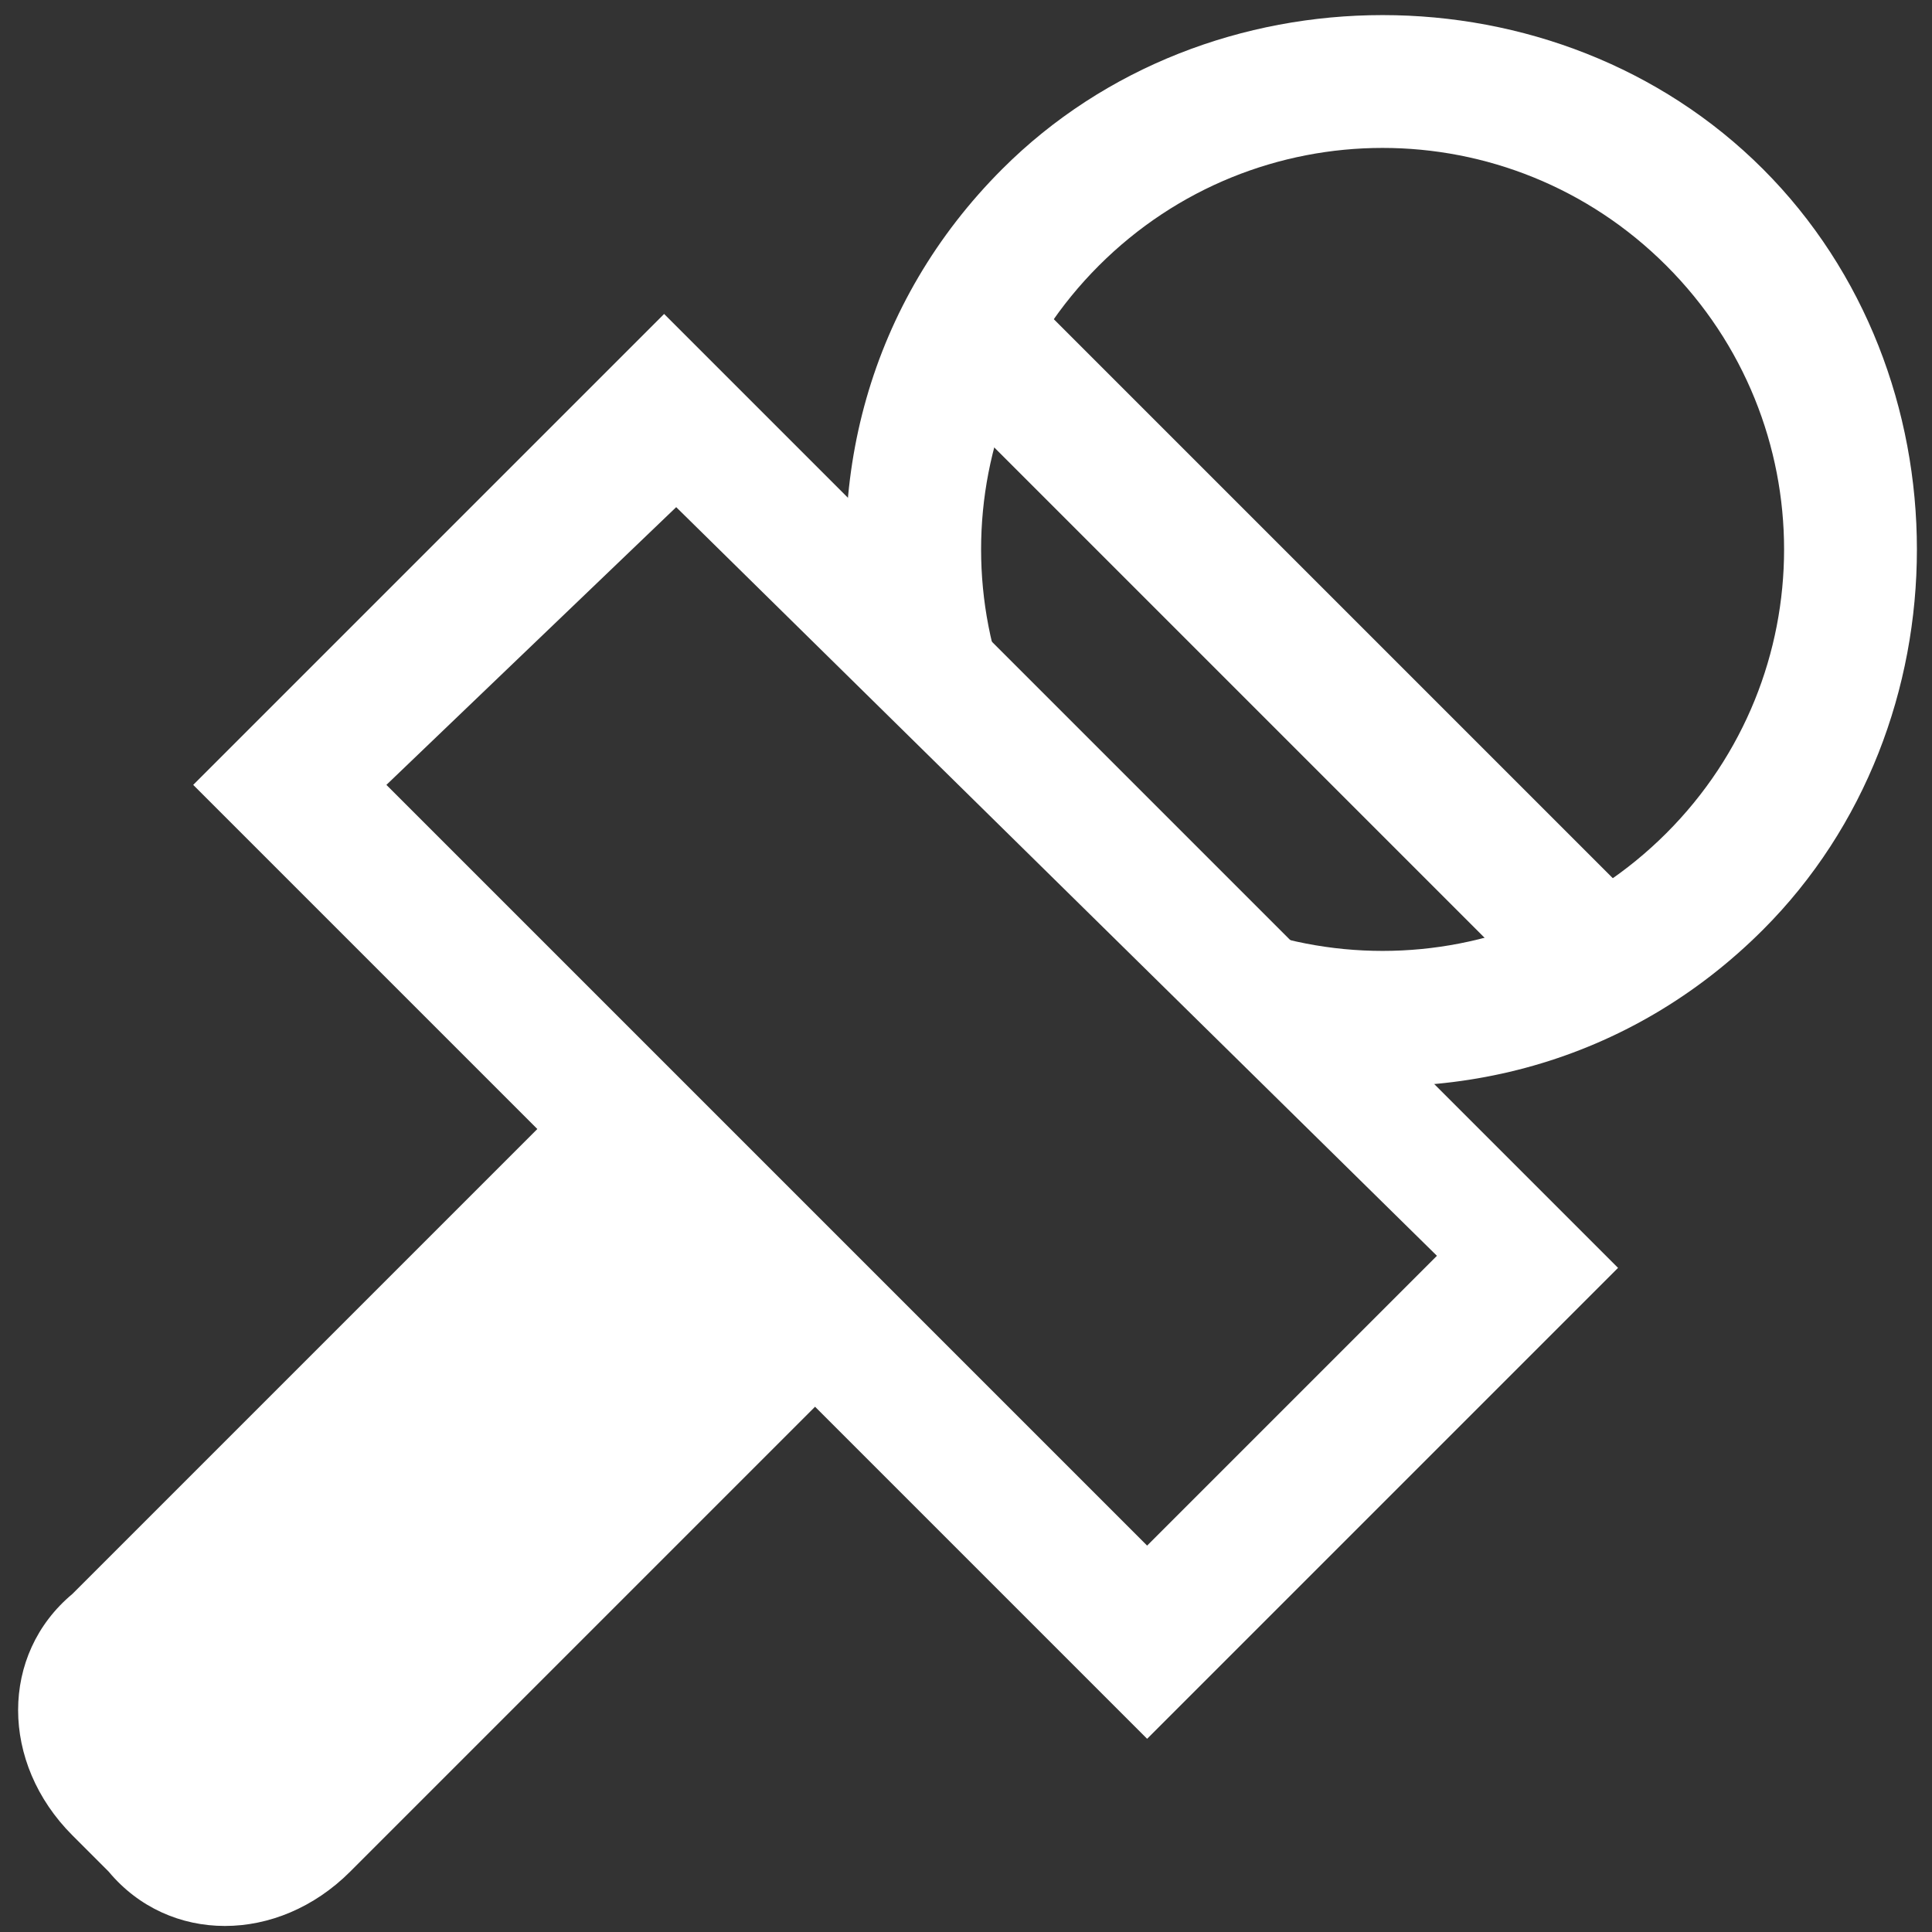 <?xml version="1.0" encoding="utf-8"?>
<!-- Generator: Adobe Illustrator 24.1.2, SVG Export Plug-In . SVG Version: 6.00 Build 0)  -->
<svg version="1.1" id="レイヤー_1" xmlns="http://www.w3.org/2000/svg" xmlns:xlink="http://www.w3.org/1999/xlink" x="0px"
	 y="0px" viewBox="0 0 16 16" style="enable-background:new 0 0 16 16;" xml:space="preserve">
<rect x="0" y="0" width="16" height="16" fill="#333333" stroke="none"/>
<style type="text/css">
	.st0{fill:#FFFFFF;}
</style>
<g>
	<g>
		<path class="st0" d="M9.5,14.4L1.6,6.5l3.9-3.9l7.9,7.9L9.5,14.4z M3.2,6.5l6.3,6.3l2.4-2.4L5.6,4.2L3.2,6.5z"/>
	</g>
	<rect x="10.1" y="1.4" transform="matrix(0.707 -0.707 0.707 0.707 -0.649 9.104)" class="st0" width="1.1" height="7.8"/>
	<g>
		<path class="st0" d="M6.1,10.7l0.8,0.8l-4,4c-0.6,0.6-1.5,0.6-2,0l-0.3-0.3c-0.6-0.6-0.6-1.5,0-2l4-4l0.8,0.8L6.1,10.7z"/>
	</g>
	<g>
		<path class="st0" d="M14.6,7.7c1.7-1.7,1.7-4.6,0-6.3s-4.6-1.7-6.3,0C7.2,2.5,6.8,4,7.1,5.5l3.4,3.4C12,9.2,13.5,8.8,14.6,7.7z
			 M9.1,2.2c1.3-1.3,3.4-1.3,4.7,0s1.3,3.4,0,4.7s-3.4,1.3-4.7,0S7.8,3.5,9.1,2.2z"/>
	</g>
</g>
</svg>
